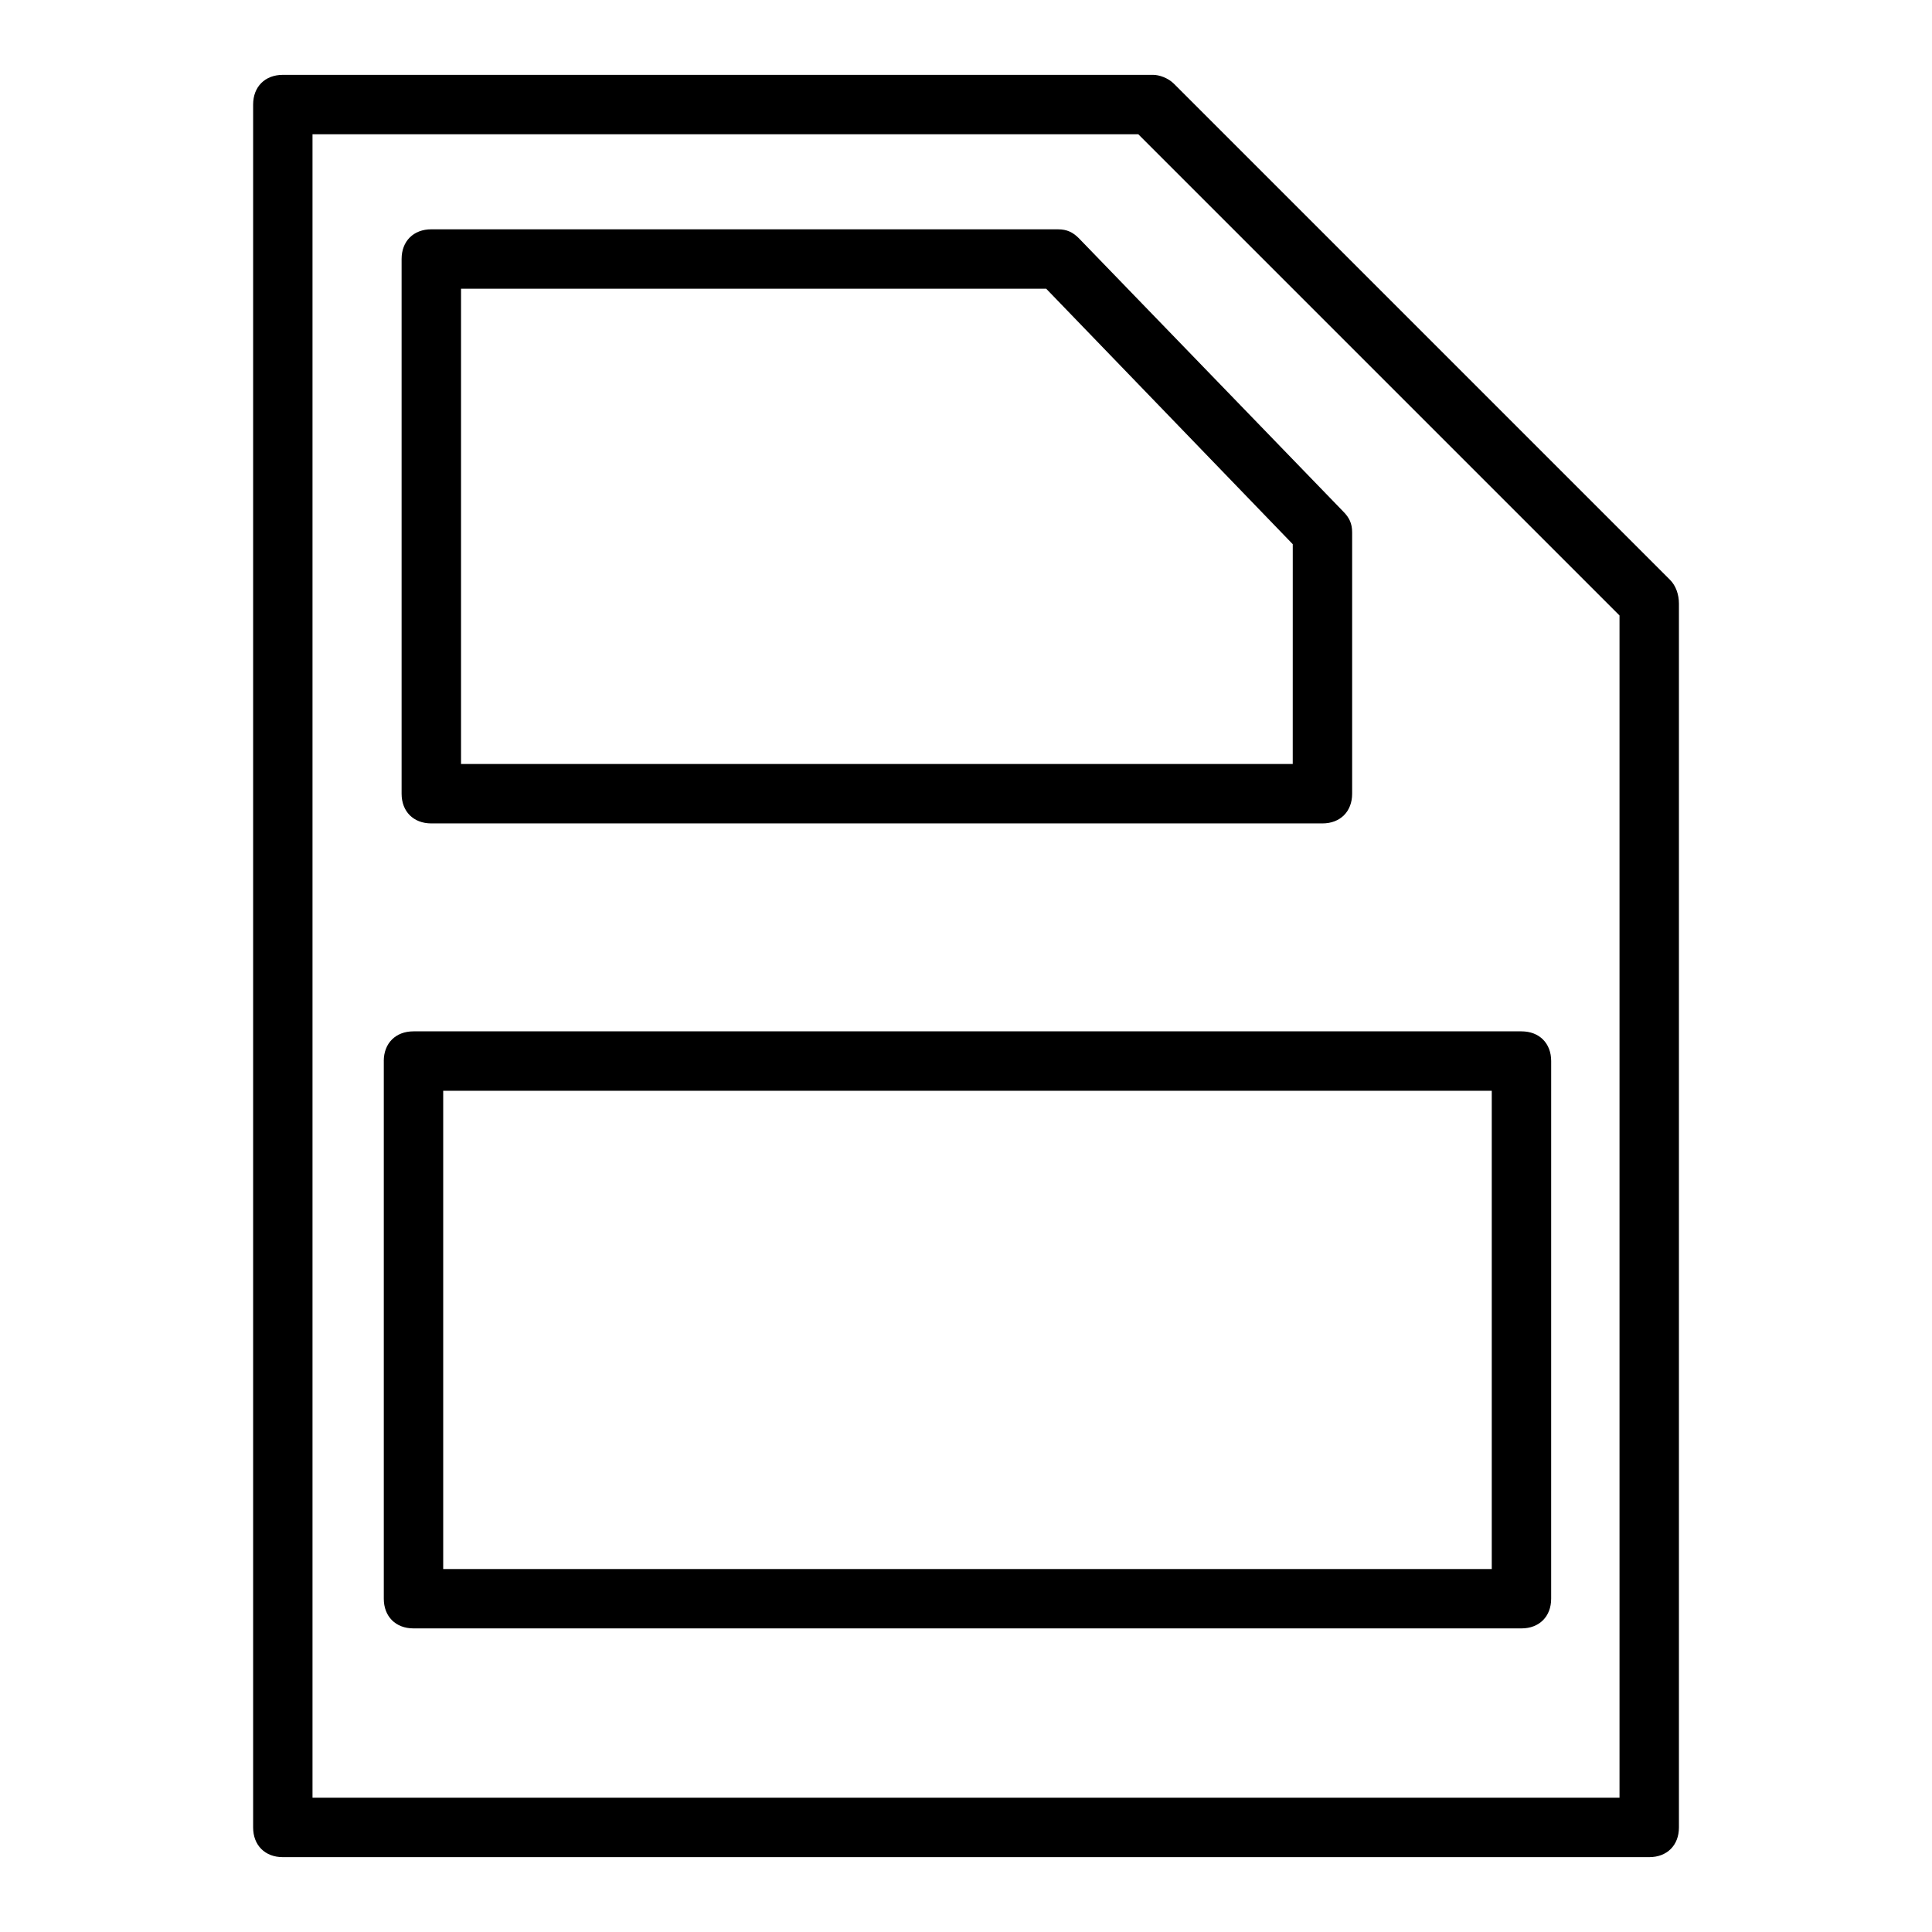 <?xml version="1.0" encoding="UTF-8"?>
<!-- The Best Svg Icon site in the world: iconSvg.co, Visit us! https://iconsvg.co -->
<svg fill="#000000" width="800px" height="800px" version="1.1" viewBox="144 144 512 512" xmlns="http://www.w3.org/2000/svg">
 <g>
  <path d="m586.57 297.66-131.46-131.46c-1.574-1.574-3.934-2.363-5.508-2.363h-230.65c-4.723 0-7.871 3.152-7.871 7.875v456.58c0 4.723 3.148 7.871 7.871 7.871h362.11c4.723 0 7.871-3.148 7.871-7.871v-324.33c0-2.363-0.785-4.723-2.359-6.297zm-13.383 322.75h-346.37v-440.83h218.84l127.53 127.53z"/>
  <path d="m245.71 425.19v142.48c0 4.723 3.148 7.871 7.871 7.871h293.62c4.723 0 7.871-3.148 7.871-7.871l0.004-142.48c0-4.723-3.148-7.871-7.871-7.871h-293.63c-4.723 0-7.871 3.148-7.871 7.871zm15.742 7.875h277.88v126.74h-277.88z"/>
  <path d="m424.4 204.77h-166.1c-4.723 0-7.871 3.148-7.871 7.871v141.7c0 4.723 3.148 7.871 7.871 7.871h236.16c4.723 0 7.871-3.148 7.871-7.871v-69.273c0-2.363-0.789-3.938-2.363-5.512l-70.062-72.422c-1.57-1.574-3.144-2.359-5.504-2.359zm62.188 141.7h-220.41v-125.95h155.08l65.336 67.699z"/>
 </g>
</svg>